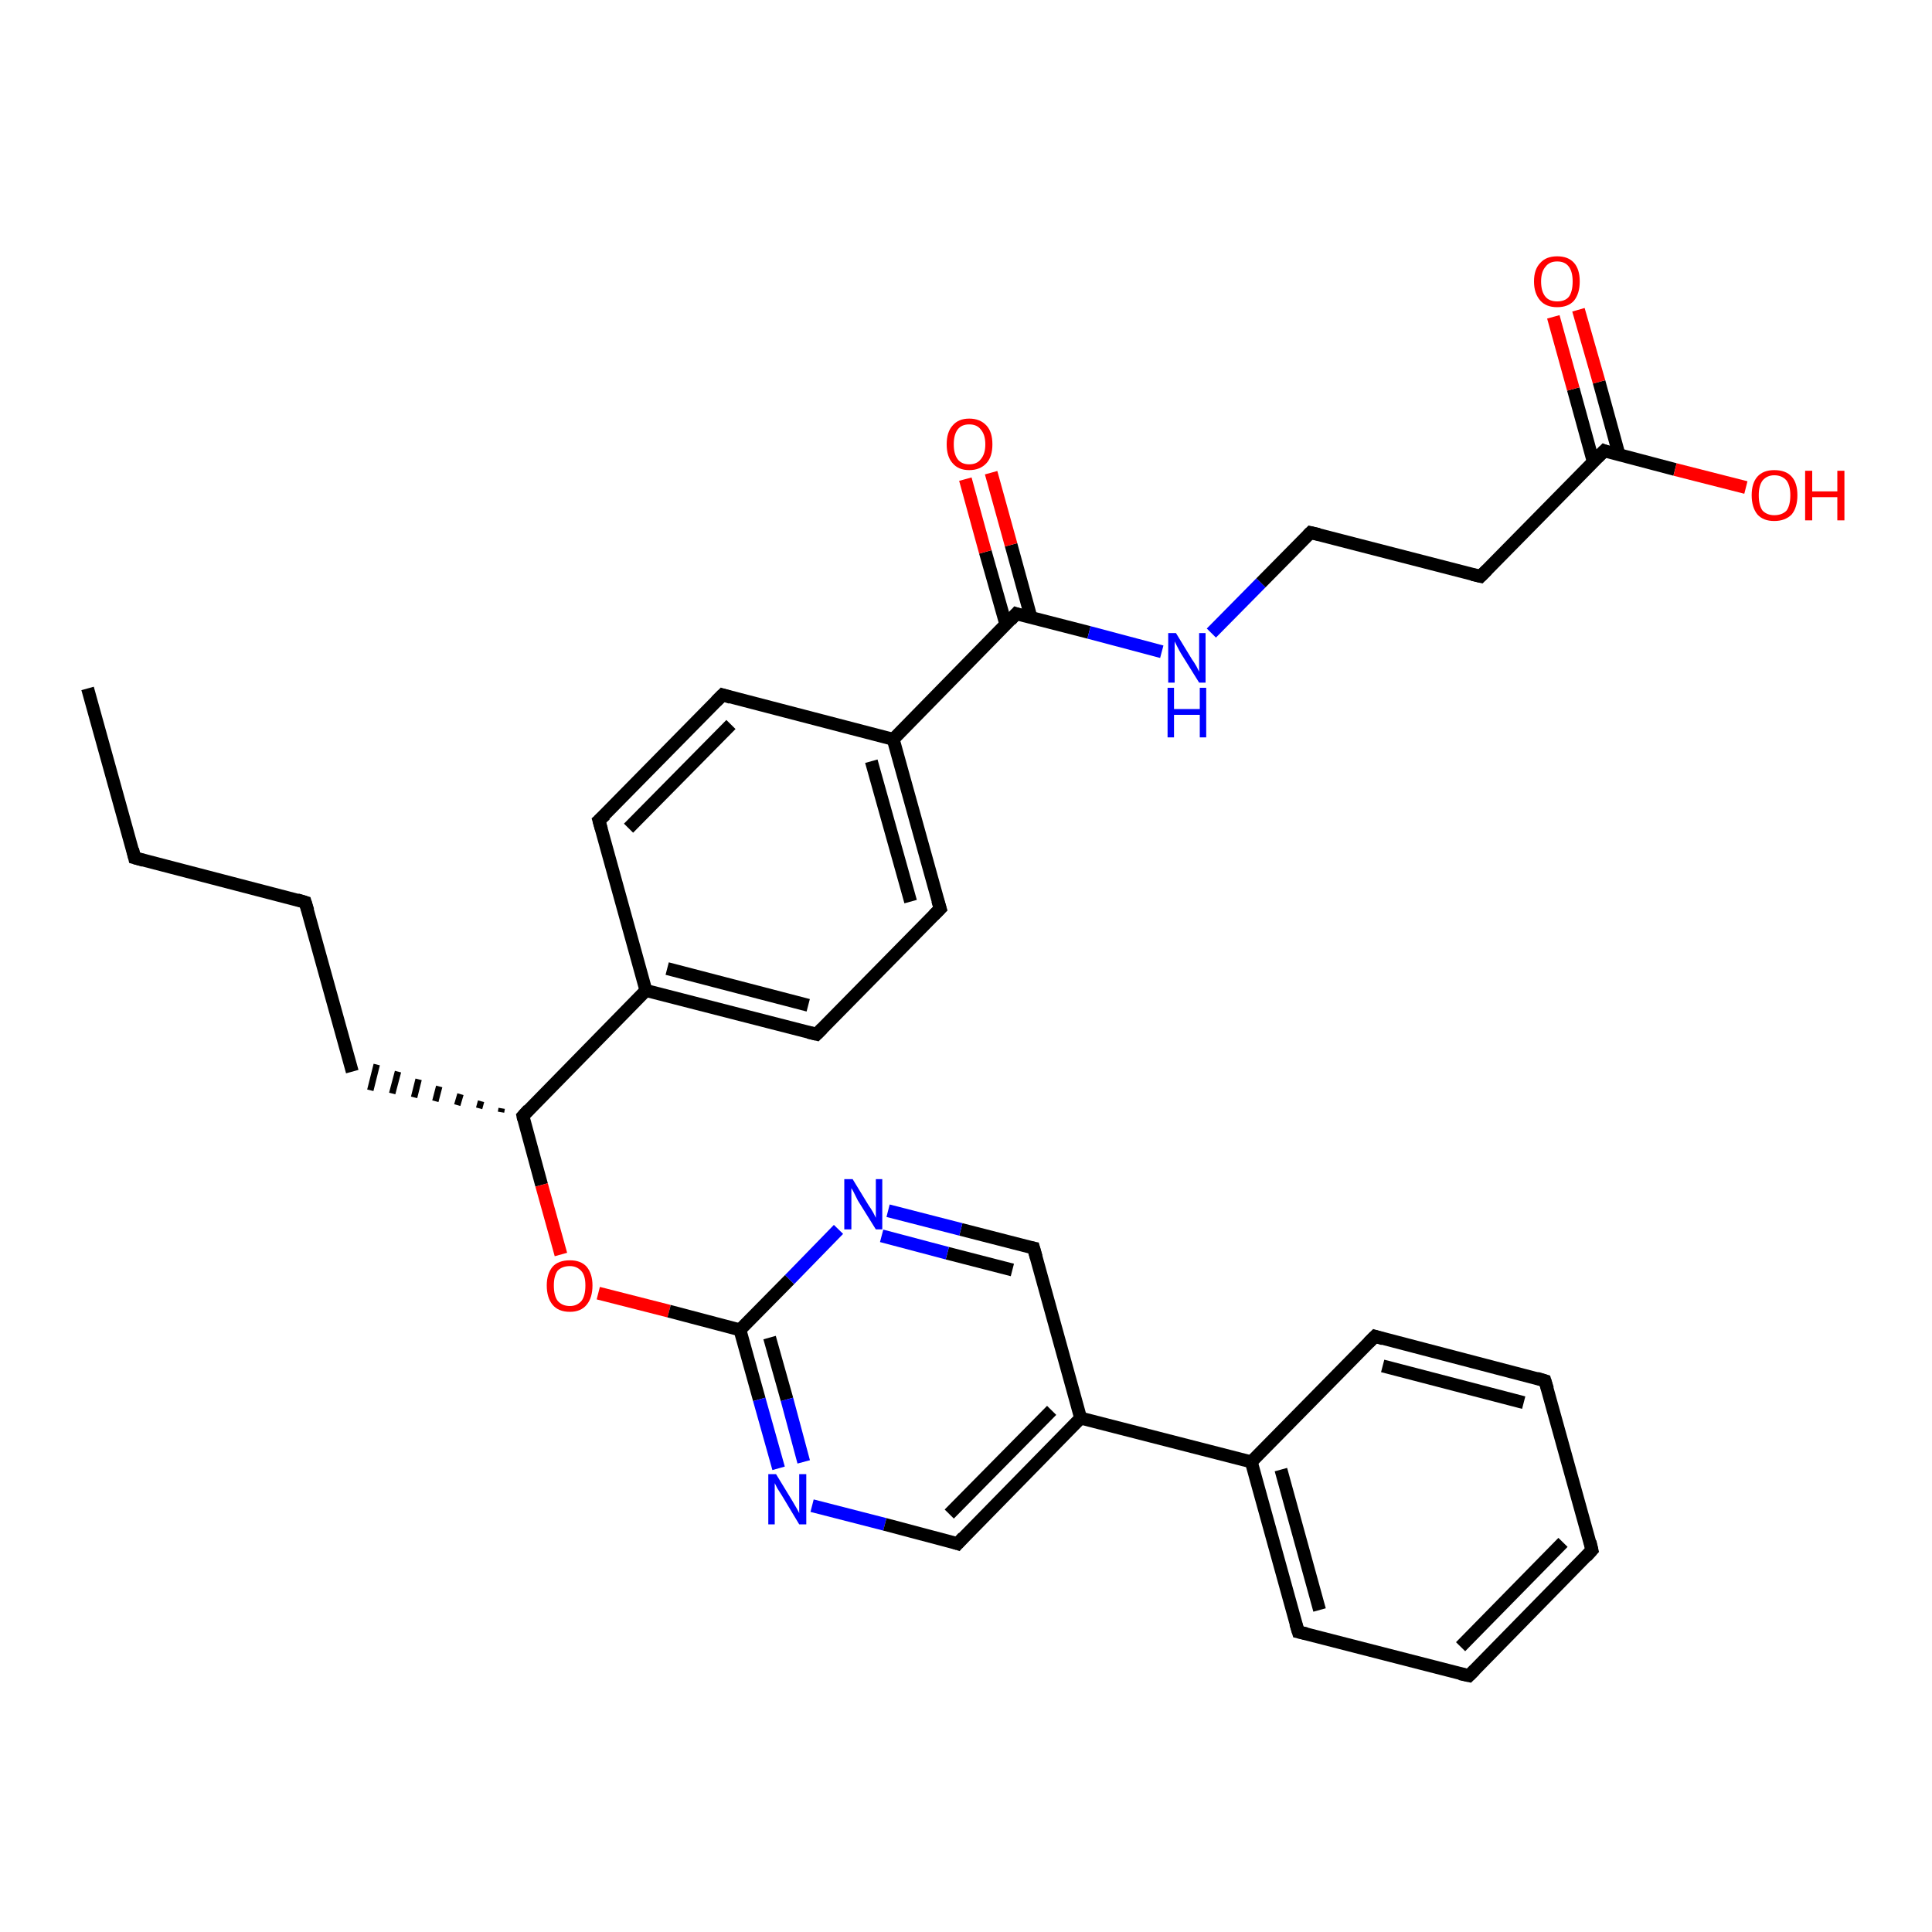 <?xml version='1.0' encoding='iso-8859-1'?>
<svg version='1.1' baseProfile='full'
              xmlns='http://www.w3.org/2000/svg'
                      xmlns:rdkit='http://www.rdkit.org/xml'
                      xmlns:xlink='http://www.w3.org/1999/xlink'
                  xml:space='preserve'
width='300px' height='300px' viewBox='0 0 300 300'>
<!-- END OF HEADER -->
<rect style='opacity:1.0;fill:#FFFFFF;stroke:none' width='300.0' height='300.0' x='0.0' y='0.0'> </rect>
<path class='bond-0 atom-0 atom-1' d='M 13.6,106.9 L 20.9,133.2' style='fill:none;fill-rule:evenodd;stroke:#000000;stroke-width:2.0px;stroke-linecap:butt;stroke-linejoin:miter;stroke-opacity:1' />
<path class='bond-1 atom-1 atom-2' d='M 20.9,133.2 L 47.4,140.1' style='fill:none;fill-rule:evenodd;stroke:#000000;stroke-width:2.0px;stroke-linecap:butt;stroke-linejoin:miter;stroke-opacity:1' />
<path class='bond-2 atom-2 atom-3' d='M 47.4,140.1 L 54.7,166.4' style='fill:none;fill-rule:evenodd;stroke:#000000;stroke-width:2.0px;stroke-linecap:butt;stroke-linejoin:miter;stroke-opacity:1' />
<path class='bond-3 atom-4 atom-3' d='M 77.9,172.1 L 77.8,172.7' style='fill:none;fill-rule:evenodd;stroke:#000000;stroke-width:1.0px;stroke-linecap:butt;stroke-linejoin:miter;stroke-opacity:1' />
<path class='bond-3 atom-4 atom-3' d='M 74.7,171.0 L 74.4,172.1' style='fill:none;fill-rule:evenodd;stroke:#000000;stroke-width:1.0px;stroke-linecap:butt;stroke-linejoin:miter;stroke-opacity:1' />
<path class='bond-3 atom-4 atom-3' d='M 71.5,169.9 L 71.0,171.6' style='fill:none;fill-rule:evenodd;stroke:#000000;stroke-width:1.0px;stroke-linecap:butt;stroke-linejoin:miter;stroke-opacity:1' />
<path class='bond-3 atom-4 atom-3' d='M 68.2,168.7 L 67.6,171.0' style='fill:none;fill-rule:evenodd;stroke:#000000;stroke-width:1.0px;stroke-linecap:butt;stroke-linejoin:miter;stroke-opacity:1' />
<path class='bond-3 atom-4 atom-3' d='M 65.0,167.6 L 64.3,170.4' style='fill:none;fill-rule:evenodd;stroke:#000000;stroke-width:1.0px;stroke-linecap:butt;stroke-linejoin:miter;stroke-opacity:1' />
<path class='bond-3 atom-4 atom-3' d='M 61.8,166.4 L 60.9,169.8' style='fill:none;fill-rule:evenodd;stroke:#000000;stroke-width:1.0px;stroke-linecap:butt;stroke-linejoin:miter;stroke-opacity:1' />
<path class='bond-3 atom-4 atom-3' d='M 58.5,165.3 L 57.5,169.3' style='fill:none;fill-rule:evenodd;stroke:#000000;stroke-width:1.0px;stroke-linecap:butt;stroke-linejoin:miter;stroke-opacity:1' />
<path class='bond-4 atom-4 atom-5' d='M 81.2,173.3 L 84.1,184.0' style='fill:none;fill-rule:evenodd;stroke:#000000;stroke-width:2.0px;stroke-linecap:butt;stroke-linejoin:miter;stroke-opacity:1' />
<path class='bond-4 atom-4 atom-5' d='M 84.1,184.0 L 87.1,194.8' style='fill:none;fill-rule:evenodd;stroke:#FF0000;stroke-width:2.0px;stroke-linecap:butt;stroke-linejoin:miter;stroke-opacity:1' />
<path class='bond-5 atom-5 atom-6' d='M 92.9,200.8 L 103.9,203.6' style='fill:none;fill-rule:evenodd;stroke:#FF0000;stroke-width:2.0px;stroke-linecap:butt;stroke-linejoin:miter;stroke-opacity:1' />
<path class='bond-5 atom-5 atom-6' d='M 103.9,203.6 L 114.9,206.5' style='fill:none;fill-rule:evenodd;stroke:#000000;stroke-width:2.0px;stroke-linecap:butt;stroke-linejoin:miter;stroke-opacity:1' />
<path class='bond-6 atom-6 atom-7' d='M 114.9,206.5 L 117.9,217.3' style='fill:none;fill-rule:evenodd;stroke:#000000;stroke-width:2.0px;stroke-linecap:butt;stroke-linejoin:miter;stroke-opacity:1' />
<path class='bond-6 atom-6 atom-7' d='M 117.9,217.3 L 120.9,228.0' style='fill:none;fill-rule:evenodd;stroke:#0000FF;stroke-width:2.0px;stroke-linecap:butt;stroke-linejoin:miter;stroke-opacity:1' />
<path class='bond-6 atom-6 atom-7' d='M 119.5,207.7 L 122.2,217.3' style='fill:none;fill-rule:evenodd;stroke:#000000;stroke-width:2.0px;stroke-linecap:butt;stroke-linejoin:miter;stroke-opacity:1' />
<path class='bond-6 atom-6 atom-7' d='M 122.2,217.3 L 124.8,227.0' style='fill:none;fill-rule:evenodd;stroke:#0000FF;stroke-width:2.0px;stroke-linecap:butt;stroke-linejoin:miter;stroke-opacity:1' />
<path class='bond-7 atom-7 atom-8' d='M 126.1,233.8 L 137.4,236.7' style='fill:none;fill-rule:evenodd;stroke:#0000FF;stroke-width:2.0px;stroke-linecap:butt;stroke-linejoin:miter;stroke-opacity:1' />
<path class='bond-7 atom-7 atom-8' d='M 137.4,236.7 L 148.7,239.7' style='fill:none;fill-rule:evenodd;stroke:#000000;stroke-width:2.0px;stroke-linecap:butt;stroke-linejoin:miter;stroke-opacity:1' />
<path class='bond-8 atom-8 atom-9' d='M 148.7,239.7 L 167.8,220.2' style='fill:none;fill-rule:evenodd;stroke:#000000;stroke-width:2.0px;stroke-linecap:butt;stroke-linejoin:miter;stroke-opacity:1' />
<path class='bond-8 atom-8 atom-9' d='M 147.4,235.1 L 163.3,219.0' style='fill:none;fill-rule:evenodd;stroke:#000000;stroke-width:2.0px;stroke-linecap:butt;stroke-linejoin:miter;stroke-opacity:1' />
<path class='bond-9 atom-9 atom-10' d='M 167.8,220.2 L 160.5,193.8' style='fill:none;fill-rule:evenodd;stroke:#000000;stroke-width:2.0px;stroke-linecap:butt;stroke-linejoin:miter;stroke-opacity:1' />
<path class='bond-10 atom-10 atom-11' d='M 160.5,193.8 L 149.2,190.9' style='fill:none;fill-rule:evenodd;stroke:#000000;stroke-width:2.0px;stroke-linecap:butt;stroke-linejoin:miter;stroke-opacity:1' />
<path class='bond-10 atom-10 atom-11' d='M 149.2,190.9 L 137.9,188.0' style='fill:none;fill-rule:evenodd;stroke:#0000FF;stroke-width:2.0px;stroke-linecap:butt;stroke-linejoin:miter;stroke-opacity:1' />
<path class='bond-10 atom-10 atom-11' d='M 157.2,197.2 L 147.1,194.6' style='fill:none;fill-rule:evenodd;stroke:#000000;stroke-width:2.0px;stroke-linecap:butt;stroke-linejoin:miter;stroke-opacity:1' />
<path class='bond-10 atom-10 atom-11' d='M 147.1,194.6 L 136.9,191.9' style='fill:none;fill-rule:evenodd;stroke:#0000FF;stroke-width:2.0px;stroke-linecap:butt;stroke-linejoin:miter;stroke-opacity:1' />
<path class='bond-11 atom-9 atom-12' d='M 167.8,220.2 L 194.3,227.0' style='fill:none;fill-rule:evenodd;stroke:#000000;stroke-width:2.0px;stroke-linecap:butt;stroke-linejoin:miter;stroke-opacity:1' />
<path class='bond-12 atom-12 atom-13' d='M 194.3,227.0 L 201.6,253.4' style='fill:none;fill-rule:evenodd;stroke:#000000;stroke-width:2.0px;stroke-linecap:butt;stroke-linejoin:miter;stroke-opacity:1' />
<path class='bond-12 atom-12 atom-13' d='M 198.9,228.2 L 204.9,250.0' style='fill:none;fill-rule:evenodd;stroke:#000000;stroke-width:2.0px;stroke-linecap:butt;stroke-linejoin:miter;stroke-opacity:1' />
<path class='bond-13 atom-13 atom-14' d='M 201.6,253.4 L 228.1,260.2' style='fill:none;fill-rule:evenodd;stroke:#000000;stroke-width:2.0px;stroke-linecap:butt;stroke-linejoin:miter;stroke-opacity:1' />
<path class='bond-14 atom-14 atom-15' d='M 228.1,260.2 L 247.2,240.7' style='fill:none;fill-rule:evenodd;stroke:#000000;stroke-width:2.0px;stroke-linecap:butt;stroke-linejoin:miter;stroke-opacity:1' />
<path class='bond-14 atom-14 atom-15' d='M 226.8,255.7 L 242.7,239.5' style='fill:none;fill-rule:evenodd;stroke:#000000;stroke-width:2.0px;stroke-linecap:butt;stroke-linejoin:miter;stroke-opacity:1' />
<path class='bond-15 atom-15 atom-16' d='M 247.2,240.7 L 239.9,214.4' style='fill:none;fill-rule:evenodd;stroke:#000000;stroke-width:2.0px;stroke-linecap:butt;stroke-linejoin:miter;stroke-opacity:1' />
<path class='bond-16 atom-16 atom-17' d='M 239.9,214.4 L 213.5,207.5' style='fill:none;fill-rule:evenodd;stroke:#000000;stroke-width:2.0px;stroke-linecap:butt;stroke-linejoin:miter;stroke-opacity:1' />
<path class='bond-16 atom-16 atom-17' d='M 236.6,217.8 L 214.7,212.1' style='fill:none;fill-rule:evenodd;stroke:#000000;stroke-width:2.0px;stroke-linecap:butt;stroke-linejoin:miter;stroke-opacity:1' />
<path class='bond-17 atom-4 atom-18' d='M 81.2,173.3 L 100.3,153.8' style='fill:none;fill-rule:evenodd;stroke:#000000;stroke-width:2.0px;stroke-linecap:butt;stroke-linejoin:miter;stroke-opacity:1' />
<path class='bond-18 atom-18 atom-19' d='M 100.3,153.8 L 126.8,160.6' style='fill:none;fill-rule:evenodd;stroke:#000000;stroke-width:2.0px;stroke-linecap:butt;stroke-linejoin:miter;stroke-opacity:1' />
<path class='bond-18 atom-18 atom-19' d='M 103.6,150.4 L 125.5,156.1' style='fill:none;fill-rule:evenodd;stroke:#000000;stroke-width:2.0px;stroke-linecap:butt;stroke-linejoin:miter;stroke-opacity:1' />
<path class='bond-19 atom-19 atom-20' d='M 126.8,160.6 L 146.0,141.1' style='fill:none;fill-rule:evenodd;stroke:#000000;stroke-width:2.0px;stroke-linecap:butt;stroke-linejoin:miter;stroke-opacity:1' />
<path class='bond-20 atom-20 atom-21' d='M 146.0,141.1 L 138.7,114.8' style='fill:none;fill-rule:evenodd;stroke:#000000;stroke-width:2.0px;stroke-linecap:butt;stroke-linejoin:miter;stroke-opacity:1' />
<path class='bond-20 atom-20 atom-21' d='M 141.4,140.0 L 135.3,118.2' style='fill:none;fill-rule:evenodd;stroke:#000000;stroke-width:2.0px;stroke-linecap:butt;stroke-linejoin:miter;stroke-opacity:1' />
<path class='bond-21 atom-21 atom-22' d='M 138.7,114.8 L 112.2,107.9' style='fill:none;fill-rule:evenodd;stroke:#000000;stroke-width:2.0px;stroke-linecap:butt;stroke-linejoin:miter;stroke-opacity:1' />
<path class='bond-22 atom-22 atom-23' d='M 112.2,107.9 L 93.0,127.4' style='fill:none;fill-rule:evenodd;stroke:#000000;stroke-width:2.0px;stroke-linecap:butt;stroke-linejoin:miter;stroke-opacity:1' />
<path class='bond-22 atom-22 atom-23' d='M 113.5,112.5 L 97.6,128.6' style='fill:none;fill-rule:evenodd;stroke:#000000;stroke-width:2.0px;stroke-linecap:butt;stroke-linejoin:miter;stroke-opacity:1' />
<path class='bond-23 atom-21 atom-24' d='M 138.7,114.8 L 157.8,95.3' style='fill:none;fill-rule:evenodd;stroke:#000000;stroke-width:2.0px;stroke-linecap:butt;stroke-linejoin:miter;stroke-opacity:1' />
<path class='bond-24 atom-24 atom-25' d='M 160.1,95.9 L 157.0,84.6' style='fill:none;fill-rule:evenodd;stroke:#000000;stroke-width:2.0px;stroke-linecap:butt;stroke-linejoin:miter;stroke-opacity:1' />
<path class='bond-24 atom-24 atom-25' d='M 157.0,84.6 L 153.9,73.4' style='fill:none;fill-rule:evenodd;stroke:#FF0000;stroke-width:2.0px;stroke-linecap:butt;stroke-linejoin:miter;stroke-opacity:1' />
<path class='bond-24 atom-24 atom-25' d='M 156.2,97.0 L 153.0,85.7' style='fill:none;fill-rule:evenodd;stroke:#000000;stroke-width:2.0px;stroke-linecap:butt;stroke-linejoin:miter;stroke-opacity:1' />
<path class='bond-24 atom-24 atom-25' d='M 153.0,85.7 L 149.9,74.4' style='fill:none;fill-rule:evenodd;stroke:#FF0000;stroke-width:2.0px;stroke-linecap:butt;stroke-linejoin:miter;stroke-opacity:1' />
<path class='bond-25 atom-24 atom-26' d='M 157.8,95.3 L 169.1,98.2' style='fill:none;fill-rule:evenodd;stroke:#000000;stroke-width:2.0px;stroke-linecap:butt;stroke-linejoin:miter;stroke-opacity:1' />
<path class='bond-25 atom-24 atom-26' d='M 169.1,98.2 L 180.4,101.2' style='fill:none;fill-rule:evenodd;stroke:#0000FF;stroke-width:2.0px;stroke-linecap:butt;stroke-linejoin:miter;stroke-opacity:1' />
<path class='bond-26 atom-26 atom-27' d='M 188.1,98.3 L 195.8,90.5' style='fill:none;fill-rule:evenodd;stroke:#0000FF;stroke-width:2.0px;stroke-linecap:butt;stroke-linejoin:miter;stroke-opacity:1' />
<path class='bond-26 atom-26 atom-27' d='M 195.8,90.5 L 203.5,82.7' style='fill:none;fill-rule:evenodd;stroke:#000000;stroke-width:2.0px;stroke-linecap:butt;stroke-linejoin:miter;stroke-opacity:1' />
<path class='bond-27 atom-27 atom-28' d='M 203.5,82.7 L 229.9,89.5' style='fill:none;fill-rule:evenodd;stroke:#000000;stroke-width:2.0px;stroke-linecap:butt;stroke-linejoin:miter;stroke-opacity:1' />
<path class='bond-28 atom-28 atom-29' d='M 229.9,89.5 L 249.1,70.0' style='fill:none;fill-rule:evenodd;stroke:#000000;stroke-width:2.0px;stroke-linecap:butt;stroke-linejoin:miter;stroke-opacity:1' />
<path class='bond-29 atom-29 atom-30' d='M 249.1,70.0 L 260.1,72.9' style='fill:none;fill-rule:evenodd;stroke:#000000;stroke-width:2.0px;stroke-linecap:butt;stroke-linejoin:miter;stroke-opacity:1' />
<path class='bond-29 atom-29 atom-30' d='M 260.1,72.9 L 271.1,75.7' style='fill:none;fill-rule:evenodd;stroke:#FF0000;stroke-width:2.0px;stroke-linecap:butt;stroke-linejoin:miter;stroke-opacity:1' />
<path class='bond-30 atom-29 atom-31' d='M 251.4,70.6 L 248.3,59.3' style='fill:none;fill-rule:evenodd;stroke:#000000;stroke-width:2.0px;stroke-linecap:butt;stroke-linejoin:miter;stroke-opacity:1' />
<path class='bond-30 atom-29 atom-31' d='M 248.3,59.3 L 245.1,48.1' style='fill:none;fill-rule:evenodd;stroke:#FF0000;stroke-width:2.0px;stroke-linecap:butt;stroke-linejoin:miter;stroke-opacity:1' />
<path class='bond-30 atom-29 atom-31' d='M 247.4,71.7 L 244.3,60.4' style='fill:none;fill-rule:evenodd;stroke:#000000;stroke-width:2.0px;stroke-linecap:butt;stroke-linejoin:miter;stroke-opacity:1' />
<path class='bond-30 atom-29 atom-31' d='M 244.3,60.4 L 241.2,49.2' style='fill:none;fill-rule:evenodd;stroke:#FF0000;stroke-width:2.0px;stroke-linecap:butt;stroke-linejoin:miter;stroke-opacity:1' />
<path class='bond-31 atom-11 atom-6' d='M 130.2,190.9 L 122.6,198.7' style='fill:none;fill-rule:evenodd;stroke:#0000FF;stroke-width:2.0px;stroke-linecap:butt;stroke-linejoin:miter;stroke-opacity:1' />
<path class='bond-31 atom-11 atom-6' d='M 122.6,198.7 L 114.9,206.5' style='fill:none;fill-rule:evenodd;stroke:#000000;stroke-width:2.0px;stroke-linecap:butt;stroke-linejoin:miter;stroke-opacity:1' />
<path class='bond-32 atom-17 atom-12' d='M 213.5,207.5 L 194.3,227.0' style='fill:none;fill-rule:evenodd;stroke:#000000;stroke-width:2.0px;stroke-linecap:butt;stroke-linejoin:miter;stroke-opacity:1' />
<path class='bond-33 atom-23 atom-18' d='M 93.0,127.4 L 100.3,153.8' style='fill:none;fill-rule:evenodd;stroke:#000000;stroke-width:2.0px;stroke-linecap:butt;stroke-linejoin:miter;stroke-opacity:1' />
<path d='M 20.6,131.9 L 20.9,133.2 L 22.3,133.6' style='fill:none;stroke:#000000;stroke-width:2.0px;stroke-linecap:butt;stroke-linejoin:miter;stroke-opacity:1;' />
<path d='M 46.1,139.7 L 47.4,140.1 L 47.8,141.4' style='fill:none;stroke:#000000;stroke-width:2.0px;stroke-linecap:butt;stroke-linejoin:miter;stroke-opacity:1;' />
<path d='M 81.3,173.8 L 81.2,173.3 L 82.1,172.3' style='fill:none;stroke:#000000;stroke-width:2.0px;stroke-linecap:butt;stroke-linejoin:miter;stroke-opacity:1;' />
<path d='M 148.1,239.5 L 148.7,239.7 L 149.6,238.7' style='fill:none;stroke:#000000;stroke-width:2.0px;stroke-linecap:butt;stroke-linejoin:miter;stroke-opacity:1;' />
<path d='M 160.9,195.2 L 160.5,193.8 L 160.0,193.7' style='fill:none;stroke:#000000;stroke-width:2.0px;stroke-linecap:butt;stroke-linejoin:miter;stroke-opacity:1;' />
<path d='M 201.2,252.1 L 201.6,253.4 L 202.9,253.7' style='fill:none;stroke:#000000;stroke-width:2.0px;stroke-linecap:butt;stroke-linejoin:miter;stroke-opacity:1;' />
<path d='M 226.7,259.9 L 228.1,260.2 L 229.0,259.3' style='fill:none;stroke:#000000;stroke-width:2.0px;stroke-linecap:butt;stroke-linejoin:miter;stroke-opacity:1;' />
<path d='M 246.3,241.7 L 247.2,240.7 L 246.9,239.4' style='fill:none;stroke:#000000;stroke-width:2.0px;stroke-linecap:butt;stroke-linejoin:miter;stroke-opacity:1;' />
<path d='M 240.3,215.7 L 239.9,214.4 L 238.6,214.0' style='fill:none;stroke:#000000;stroke-width:2.0px;stroke-linecap:butt;stroke-linejoin:miter;stroke-opacity:1;' />
<path d='M 214.8,207.9 L 213.5,207.5 L 212.5,208.5' style='fill:none;stroke:#000000;stroke-width:2.0px;stroke-linecap:butt;stroke-linejoin:miter;stroke-opacity:1;' />
<path d='M 125.5,160.3 L 126.8,160.6 L 127.7,159.7' style='fill:none;stroke:#000000;stroke-width:2.0px;stroke-linecap:butt;stroke-linejoin:miter;stroke-opacity:1;' />
<path d='M 145.0,142.1 L 146.0,141.1 L 145.6,139.8' style='fill:none;stroke:#000000;stroke-width:2.0px;stroke-linecap:butt;stroke-linejoin:miter;stroke-opacity:1;' />
<path d='M 113.5,108.3 L 112.2,107.9 L 111.2,108.9' style='fill:none;stroke:#000000;stroke-width:2.0px;stroke-linecap:butt;stroke-linejoin:miter;stroke-opacity:1;' />
<path d='M 94.0,126.5 L 93.0,127.4 L 93.4,128.8' style='fill:none;stroke:#000000;stroke-width:2.0px;stroke-linecap:butt;stroke-linejoin:miter;stroke-opacity:1;' />
<path d='M 156.9,96.3 L 157.8,95.3 L 158.4,95.5' style='fill:none;stroke:#000000;stroke-width:2.0px;stroke-linecap:butt;stroke-linejoin:miter;stroke-opacity:1;' />
<path d='M 203.1,83.1 L 203.5,82.7 L 204.8,83.0' style='fill:none;stroke:#000000;stroke-width:2.0px;stroke-linecap:butt;stroke-linejoin:miter;stroke-opacity:1;' />
<path d='M 228.6,89.2 L 229.9,89.5 L 230.9,88.5' style='fill:none;stroke:#000000;stroke-width:2.0px;stroke-linecap:butt;stroke-linejoin:miter;stroke-opacity:1;' />
<path d='M 248.1,71.0 L 249.1,70.0 L 249.6,70.2' style='fill:none;stroke:#000000;stroke-width:2.0px;stroke-linecap:butt;stroke-linejoin:miter;stroke-opacity:1;' />
<path class='atom-5' d='M 84.9 199.6
Q 84.9 197.8, 85.8 196.7
Q 86.7 195.7, 88.5 195.7
Q 90.2 195.7, 91.1 196.7
Q 92.0 197.8, 92.0 199.6
Q 92.0 201.5, 91.1 202.6
Q 90.2 203.7, 88.5 203.7
Q 86.7 203.7, 85.8 202.6
Q 84.9 201.5, 84.9 199.6
M 88.5 202.8
Q 89.6 202.8, 90.3 202.0
Q 90.9 201.2, 90.9 199.6
Q 90.9 198.1, 90.3 197.4
Q 89.6 196.6, 88.5 196.6
Q 87.3 196.6, 86.6 197.3
Q 86.0 198.1, 86.0 199.6
Q 86.0 201.2, 86.6 202.0
Q 87.3 202.8, 88.5 202.8
' fill='#FF0000'/>
<path class='atom-7' d='M 120.5 228.9
L 123.0 233.0
Q 123.3 233.5, 123.7 234.2
Q 124.1 234.9, 124.1 235.0
L 124.1 228.9
L 125.2 228.9
L 125.2 236.7
L 124.1 236.7
L 121.4 232.2
Q 121.1 231.7, 120.7 231.1
Q 120.4 230.5, 120.3 230.3
L 120.3 236.7
L 119.3 236.7
L 119.3 228.9
L 120.5 228.9
' fill='#0000FF'/>
<path class='atom-11' d='M 132.4 183.1
L 134.9 187.2
Q 135.2 187.6, 135.6 188.3
Q 136.0 189.1, 136.0 189.1
L 136.0 183.1
L 137.0 183.1
L 137.0 190.9
L 136.0 190.9
L 133.2 186.4
Q 132.9 185.8, 132.6 185.2
Q 132.3 184.6, 132.2 184.5
L 132.2 190.9
L 131.1 190.9
L 131.1 183.1
L 132.4 183.1
' fill='#0000FF'/>
<path class='atom-25' d='M 147.0 69.0
Q 147.0 67.1, 147.9 66.1
Q 148.8 65.0, 150.5 65.0
Q 152.2 65.0, 153.2 66.1
Q 154.1 67.1, 154.1 69.0
Q 154.1 70.9, 153.2 71.9
Q 152.2 73.0, 150.5 73.0
Q 148.8 73.0, 147.9 71.9
Q 147.0 70.9, 147.0 69.0
M 150.5 72.1
Q 151.7 72.1, 152.3 71.3
Q 153.0 70.5, 153.0 69.0
Q 153.0 67.5, 152.3 66.7
Q 151.7 65.9, 150.5 65.9
Q 149.3 65.9, 148.7 66.7
Q 148.1 67.5, 148.1 69.0
Q 148.1 70.5, 148.7 71.3
Q 149.3 72.1, 150.5 72.1
' fill='#FF0000'/>
<path class='atom-26' d='M 182.6 98.3
L 185.1 102.4
Q 185.4 102.8, 185.8 103.5
Q 186.2 104.3, 186.2 104.3
L 186.2 98.3
L 187.2 98.3
L 187.2 106.0
L 186.2 106.0
L 183.4 101.5
Q 183.1 101.0, 182.8 100.4
Q 182.5 99.8, 182.4 99.6
L 182.4 106.0
L 181.4 106.0
L 181.4 98.3
L 182.6 98.3
' fill='#0000FF'/>
<path class='atom-26' d='M 181.3 106.8
L 182.3 106.8
L 182.3 110.1
L 186.3 110.1
L 186.3 106.8
L 187.3 106.8
L 187.3 114.5
L 186.3 114.5
L 186.3 111.0
L 182.3 111.0
L 182.3 114.5
L 181.3 114.5
L 181.3 106.8
' fill='#0000FF'/>
<path class='atom-30' d='M 272.0 76.9
Q 272.0 75.0, 272.9 74.0
Q 273.8 73.0, 275.5 73.0
Q 277.3 73.0, 278.2 74.0
Q 279.1 75.0, 279.1 76.9
Q 279.1 78.8, 278.2 79.9
Q 277.2 80.9, 275.5 80.9
Q 273.8 80.9, 272.9 79.9
Q 272.0 78.8, 272.0 76.9
M 275.5 80.0
Q 276.7 80.0, 277.4 79.3
Q 278.0 78.5, 278.0 76.9
Q 278.0 75.4, 277.4 74.6
Q 276.7 73.8, 275.5 73.8
Q 274.4 73.8, 273.7 74.6
Q 273.1 75.4, 273.1 76.9
Q 273.1 78.5, 273.7 79.3
Q 274.4 80.0, 275.5 80.0
' fill='#FF0000'/>
<path class='atom-30' d='M 280.3 73.1
L 281.4 73.1
L 281.4 76.3
L 285.3 76.3
L 285.3 73.1
L 286.4 73.1
L 286.4 80.8
L 285.3 80.8
L 285.3 77.2
L 281.4 77.2
L 281.4 80.8
L 280.3 80.8
L 280.3 73.1
' fill='#FF0000'/>
<path class='atom-31' d='M 238.2 43.7
Q 238.2 41.8, 239.2 40.8
Q 240.1 39.8, 241.8 39.8
Q 243.5 39.8, 244.4 40.8
Q 245.3 41.8, 245.3 43.7
Q 245.3 45.6, 244.4 46.7
Q 243.5 47.7, 241.8 47.7
Q 240.1 47.7, 239.2 46.7
Q 238.2 45.6, 238.2 43.7
M 241.8 46.8
Q 243.0 46.8, 243.6 46.1
Q 244.2 45.3, 244.2 43.7
Q 244.2 42.2, 243.6 41.4
Q 243.0 40.6, 241.8 40.6
Q 240.6 40.6, 240.0 41.4
Q 239.3 42.2, 239.3 43.7
Q 239.3 45.3, 240.0 46.1
Q 240.6 46.8, 241.8 46.8
' fill='#FF0000'/>
</svg>
